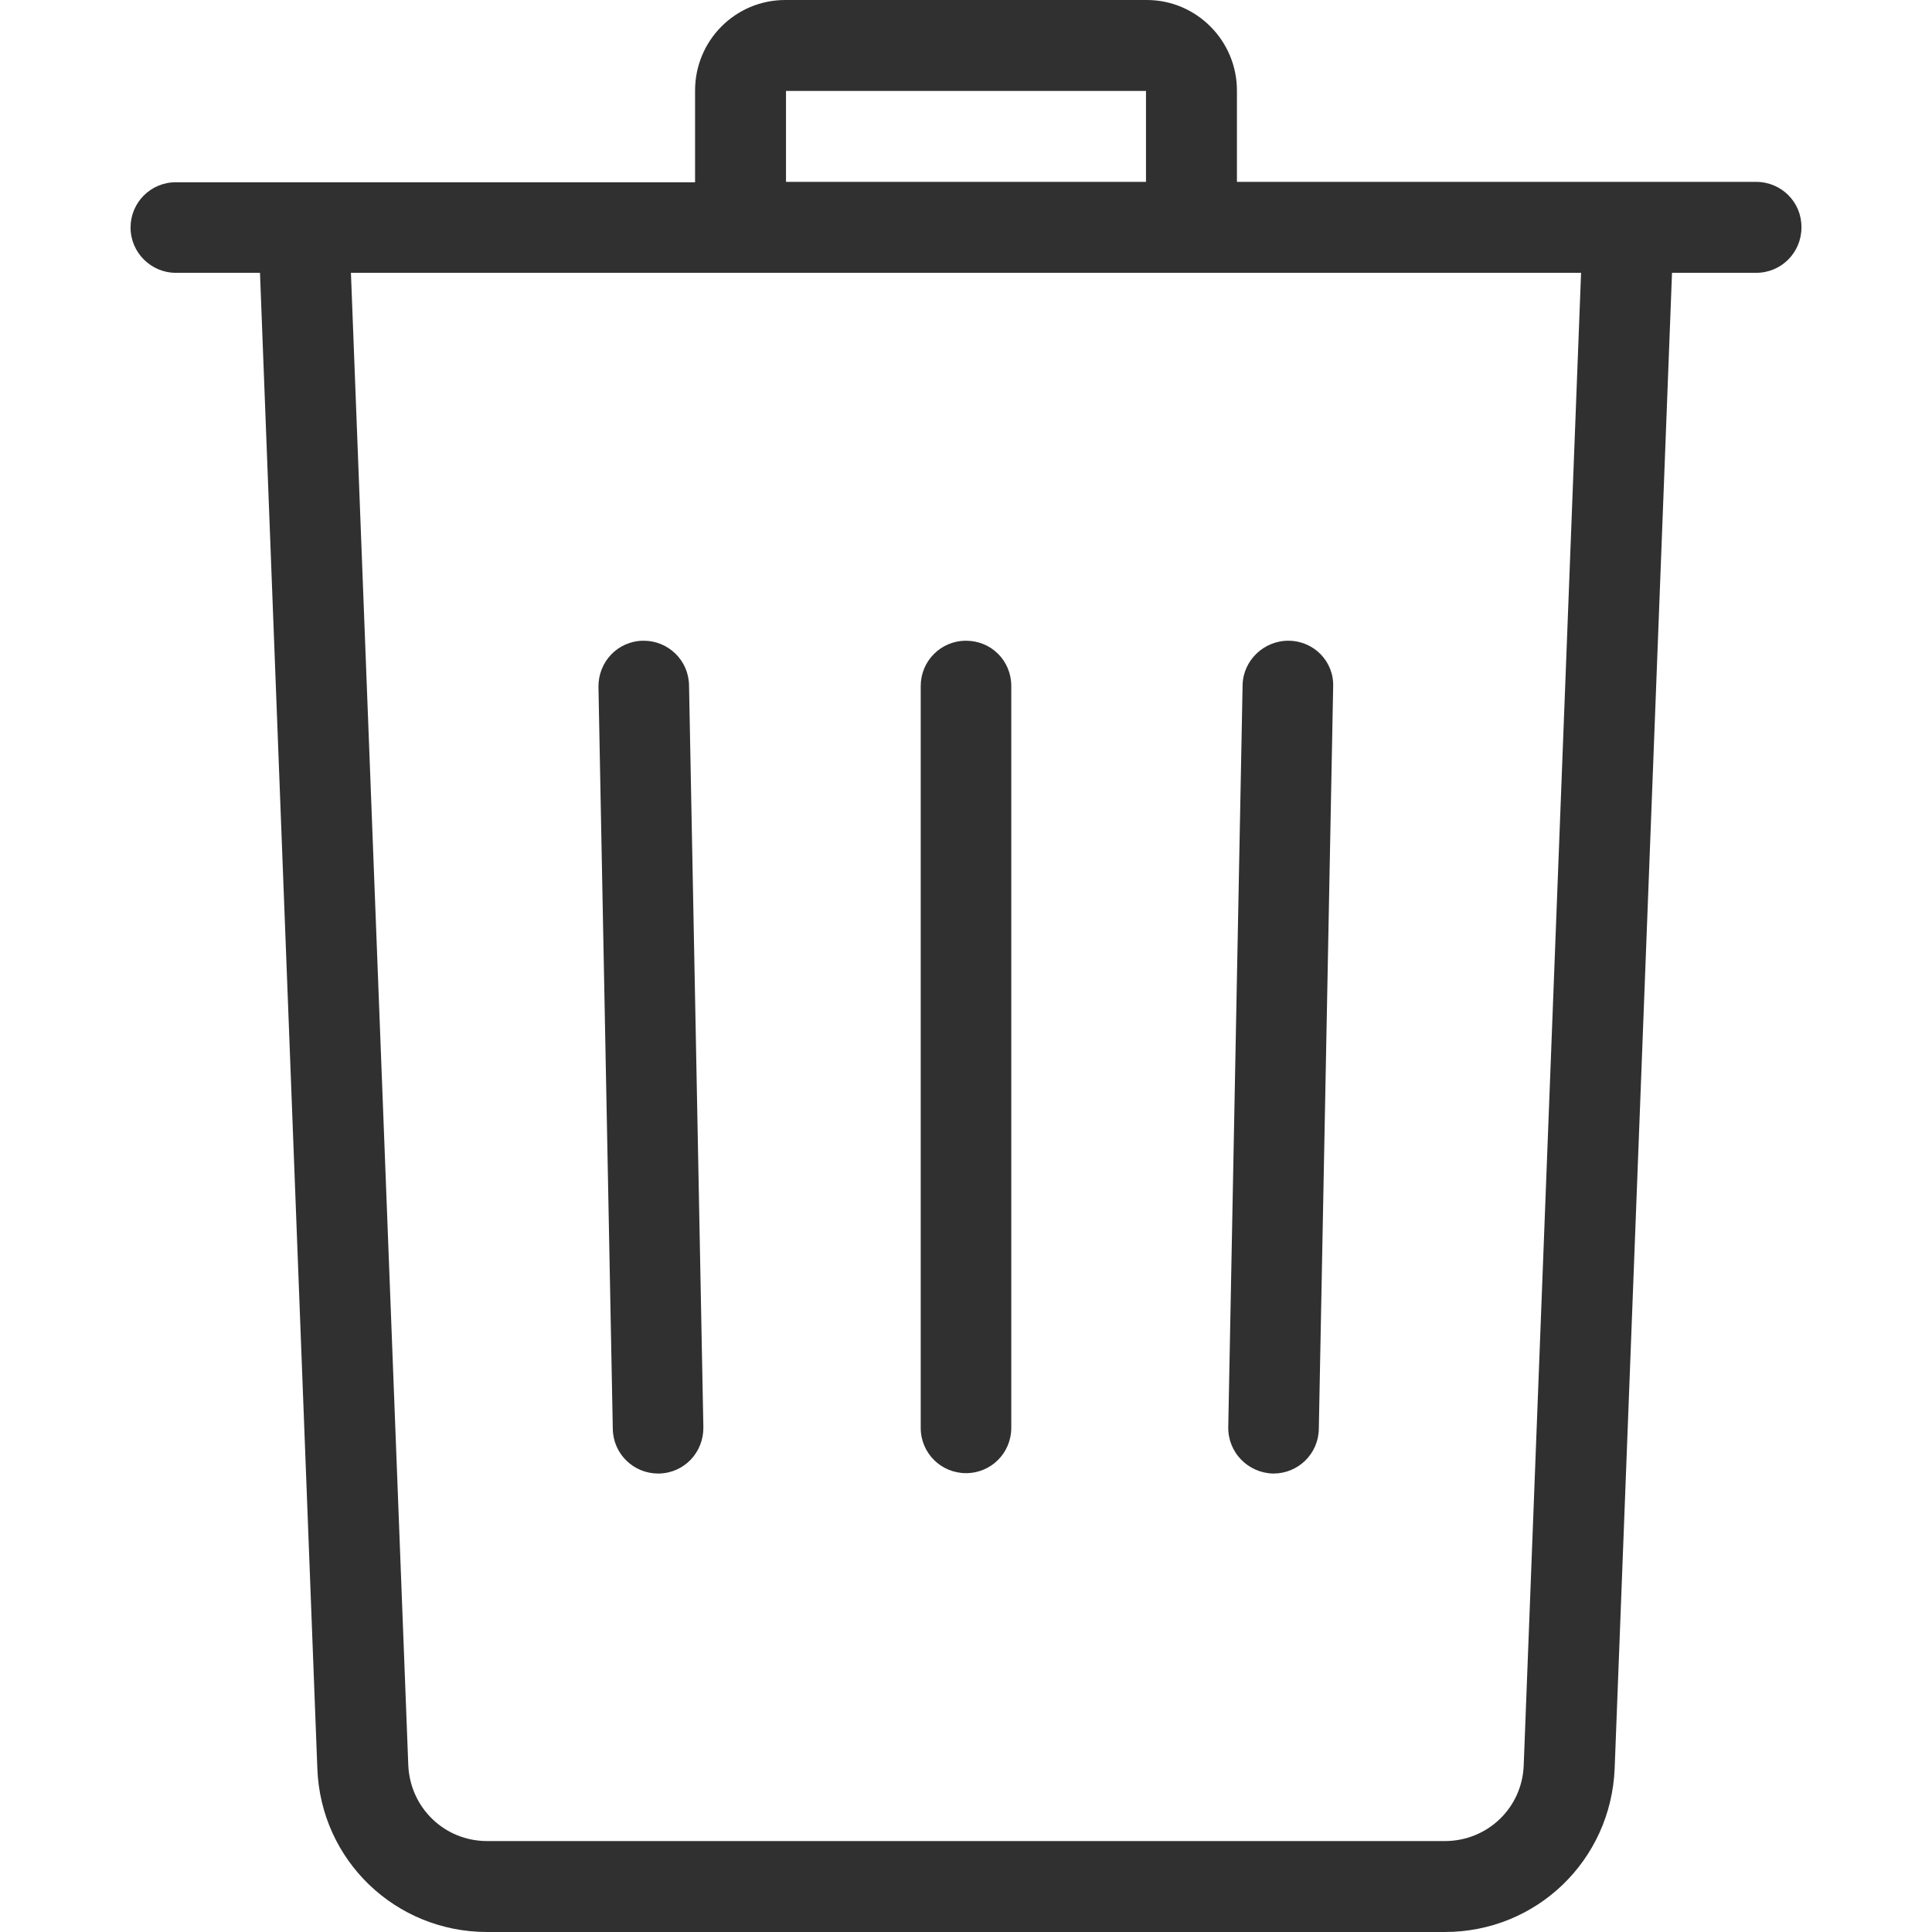 <?xml version="1.0" encoding="utf-8"?>
<!-- Generator: Adobe Illustrator 21.0.0, SVG Export Plug-In . SVG Version: 6.00 Build 0)  -->
<svg version="1.1" id="Layer_1" xmlns="http://www.w3.org/2000/svg" xmlns:xlink="http://www.w3.org/1999/xlink" x="0px" y="0px"
	 viewBox="0 0 512 512" style="enable-background:new 0 0 512 512;" xml:space="preserve">
<style type="text/css">
	.st0{fill:#303030;}
</style>
<g>
	<g>
		<path class="st0" d="M465.4,48.2H327.8V24c0-13.2-10.7-24-23.9-24h-95.8c-13.2,0-23.9,10.7-23.9,24v24.3H46.6c-6.7,0-12,5.4-12,12
			s5.4,12,12,12h22.3l15.2,396.4c0.9,24.3,20.7,43.3,45,43.3h253.8c24.3,0,44-19,45-43.3l15.2-396.4h22.3c6.7,0,12-5.4,12-12
			C477.5,53.6,472.1,48.2,465.4,48.2z M208.3,24.1h95.4v24.1h-95.4V24.1z M403.8,467.8c-0.4,11.3-9.6,20.1-20.9,20.1H129.1
			c-11.3,0-20.4-8.8-20.9-20.1L93,72.3h326L403.8,467.8z"/>
	</g>
</g>
<g>
	<g>
		<path class="st0" d="M182.6,181.6c-0.1-6.6-5.5-11.8-12-11.8c-0.1,0-0.2,0-0.2,0c-6.7,0.1-11.9,5.6-11.8,12.3l3.8,196.6
			c0.1,6.6,5.5,11.8,12,11.8c0.1,0,0.2,0,0.2,0c6.7-0.1,11.9-5.6,11.8-12.3L182.6,181.6z"/>
	</g>
</g>
<g>
	<g>
		<path class="st0" d="M256,169.8c-6.7,0-12,5.4-12,12v196.6c0,6.7,5.4,12,12,12c6.7,0,12-5.4,12-12V181.8
			C268,175.1,262.7,169.8,256,169.8z"/>
	</g>
</g>
<g>
	<g>
		<path class="st0" d="M341.6,169.8c-6.6-0.1-12.2,5.2-12.3,11.8l-3.8,196.6c-0.1,6.7,5.2,12.1,11.8,12.3c0.1,0,0.2,0,0.2,0
			c6.5,0,11.9-5.2,12-11.8l3.8-196.6C353.6,175.4,348.3,169.9,341.6,169.8z"/>
	</g>
</g>
</svg>
